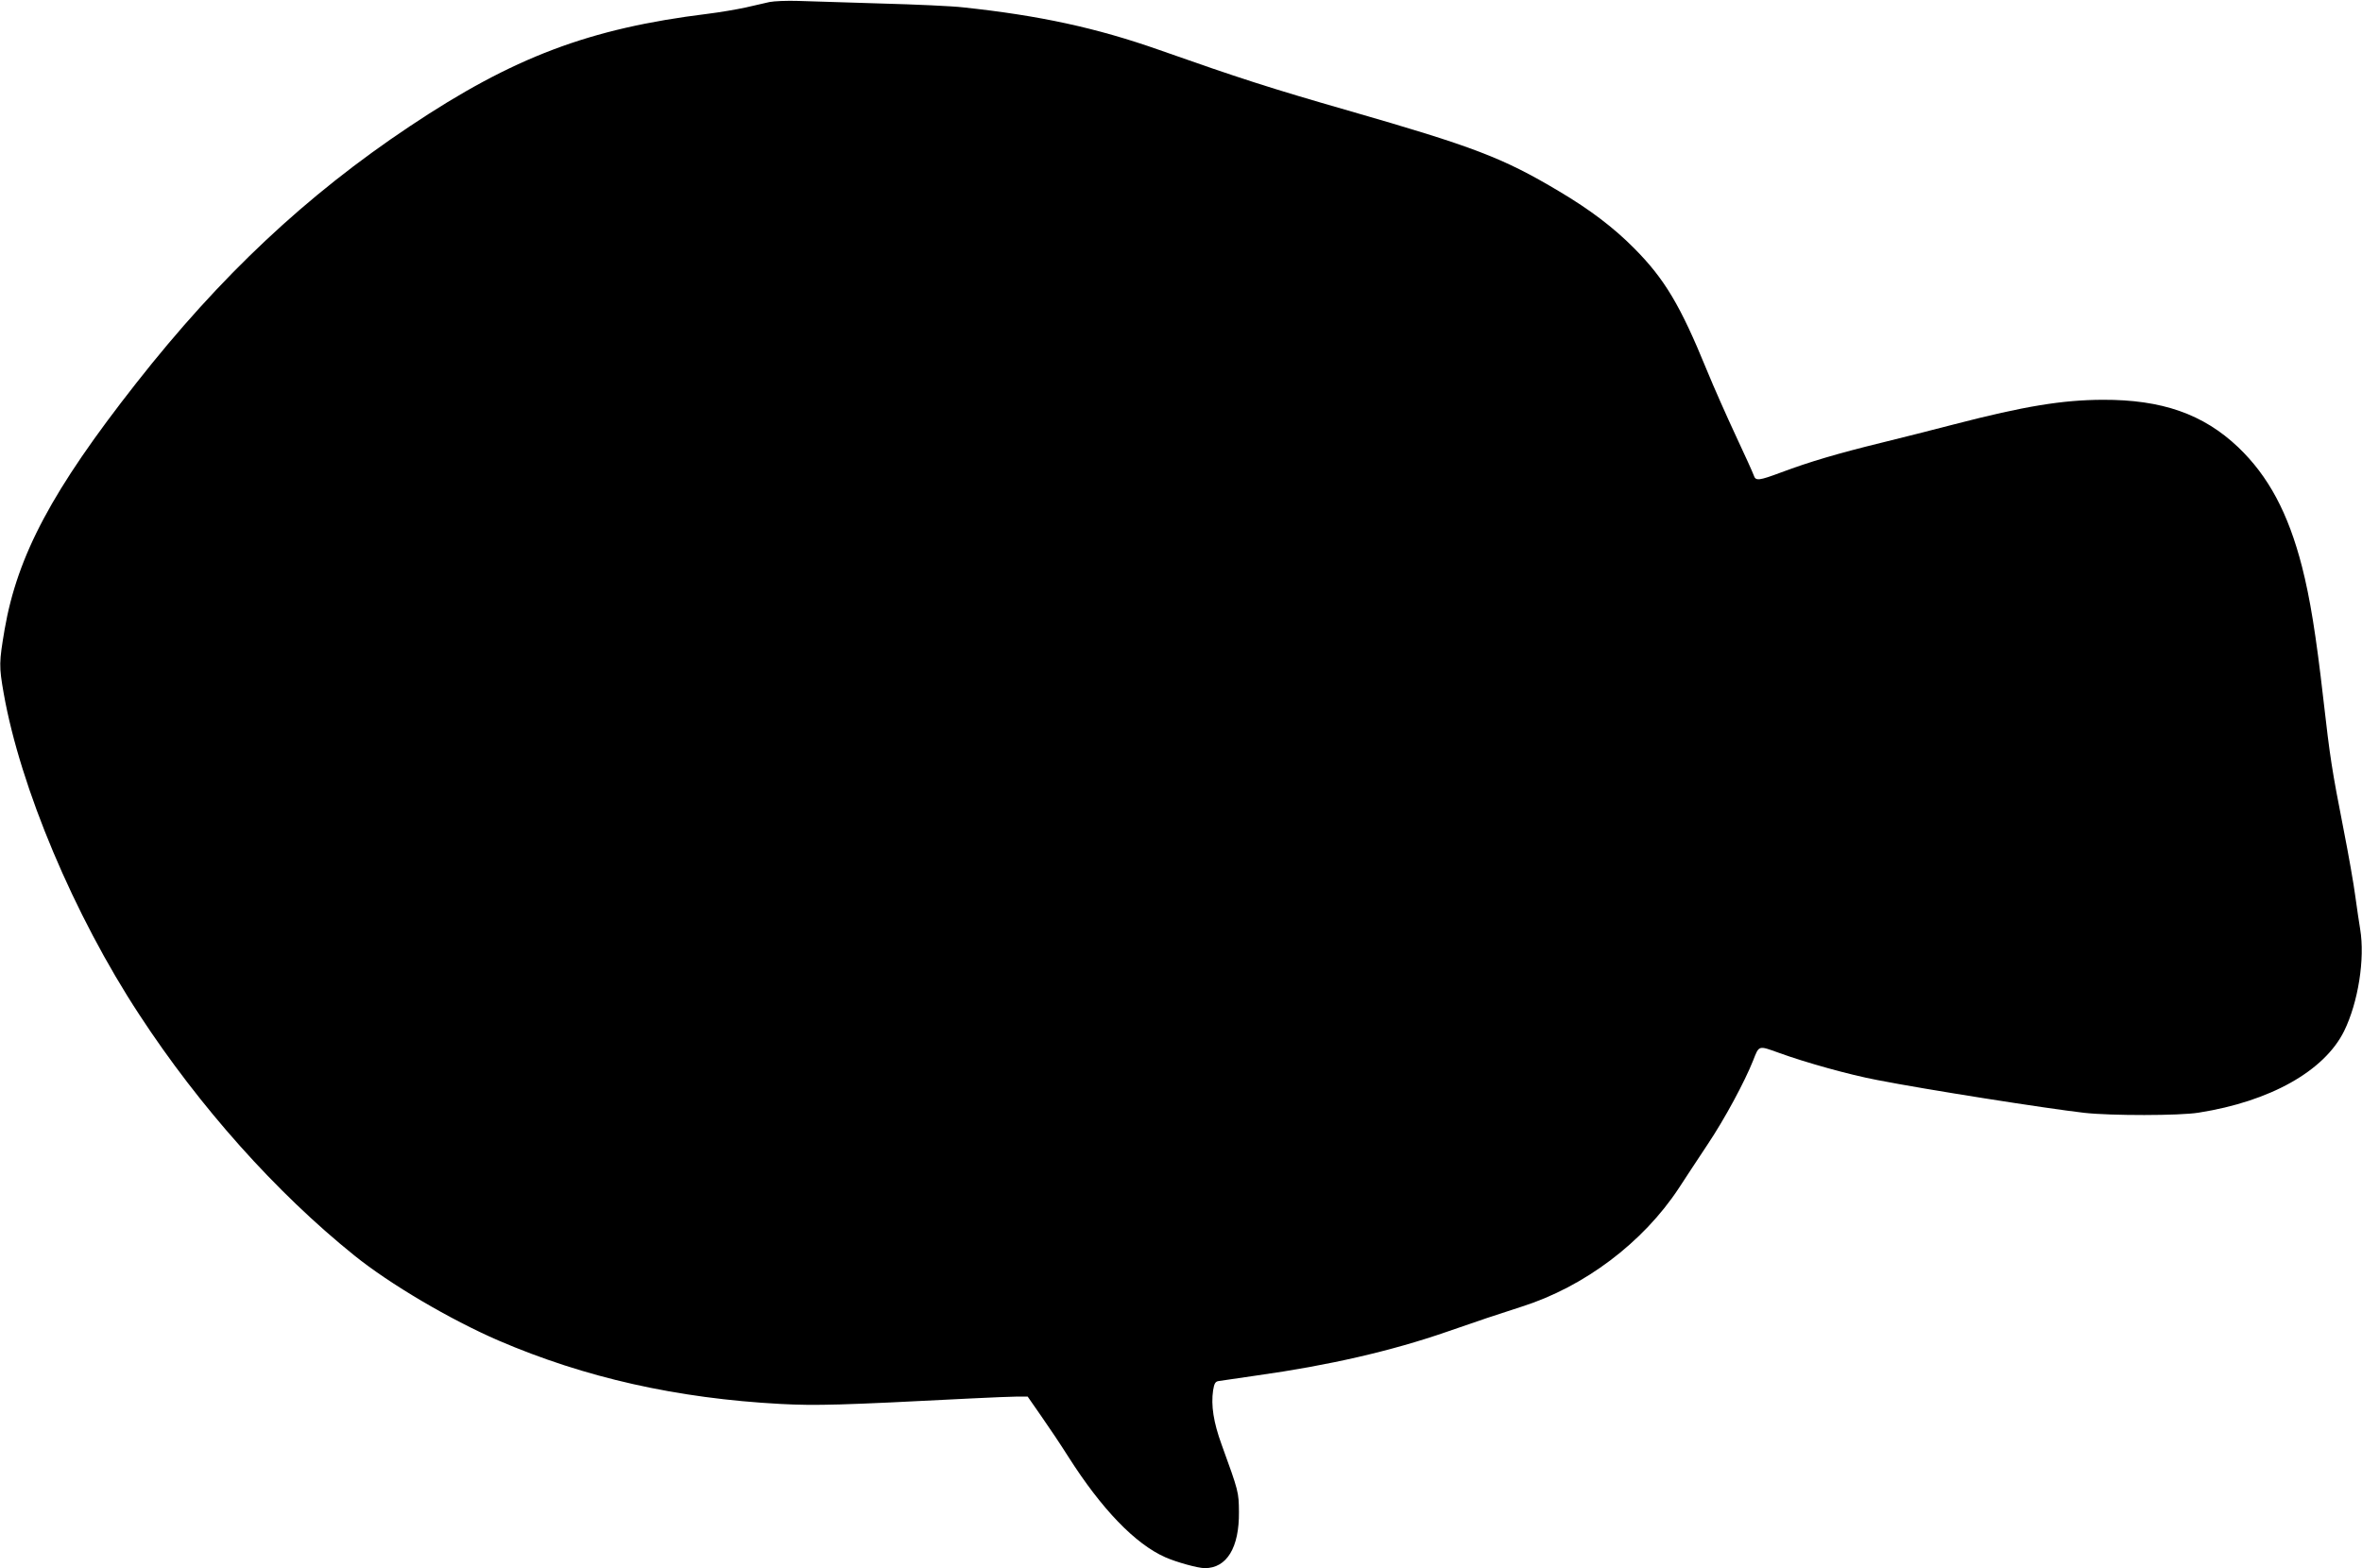 <?xml version="1.0" standalone="no"?>
<!DOCTYPE svg PUBLIC "-//W3C//DTD SVG 20010904//EN"
 "http://www.w3.org/TR/2001/REC-SVG-20010904/DTD/svg10.dtd">
<svg version="1.0" xmlns="http://www.w3.org/2000/svg"
 width="1280pt" height="850pt" viewBox="0 0 1280 850"
 preserveAspectRatio="xMidYMid meet">
<g transform="translate(0,850) scale(0.1,-0.1)"
fill="#000000" stroke="none">
<path d="M4170 8489 c-25 -6 -84 -19 -131 -30 -47 -10 -139 -26 -205 -34 -641
-79 -1053 -235 -1614 -610 -562 -375 -1026 -811 -1482 -1392 -455 -579 -643
-932 -713 -1335 -30 -178 -31 -198 -5 -346 90 -510 381 -1203 735 -1742 326
-499 741 -964 1165 -1305 192 -155 520 -348 781 -461 469 -202 969 -314 1529
-344 193 -10 318 -7 1035 30 105 5 216 10 247 10 l57 0 73 -105 c40 -57 107
-157 148 -222 180 -283 362 -472 525 -544 61 -27 177 -59 214 -59 119 0 187
111 185 305 -1 107 -1 109 -94 365 -44 121 -58 212 -46 294 6 37 12 47 29 50
12 2 108 16 212 31 385 54 725 132 1025 236 196 68 247 85 405 136 341 108
659 348 853 643 30 47 100 152 154 234 94 140 203 343 249 459 32 82 28 80
137 41 148 -54 386 -120 534 -148 271 -53 915 -154 1123 -178 144 -16 517 -16
620 1 388 61 681 226 788 442 76 155 114 391 87 553 -6 33 -17 113 -26 176 -8
63 -37 228 -64 365 -63 322 -73 385 -110 710 -39 343 -72 545 -115 713 -75
292 -182 491 -346 648 -190 180 -413 258 -734 257 -219 -1 -423 -34 -805 -133
-107 -28 -285 -73 -395 -100 -233 -57 -392 -104 -541 -160 -123 -46 -140 -48
-150 -17 -4 12 -47 108 -96 212 -49 105 -121 267 -159 360 -143 350 -228 493
-394 660 -110 111 -239 209 -406 308 -305 182 -463 242 -1144 438 -421 121
-591 176 -1025 329 -338 119 -647 186 -1060 230 -58 7 -258 16 -445 21 -187 6
-389 12 -450 14 -60 2 -130 -1 -155 -6z"/>
</g>
</svg>
